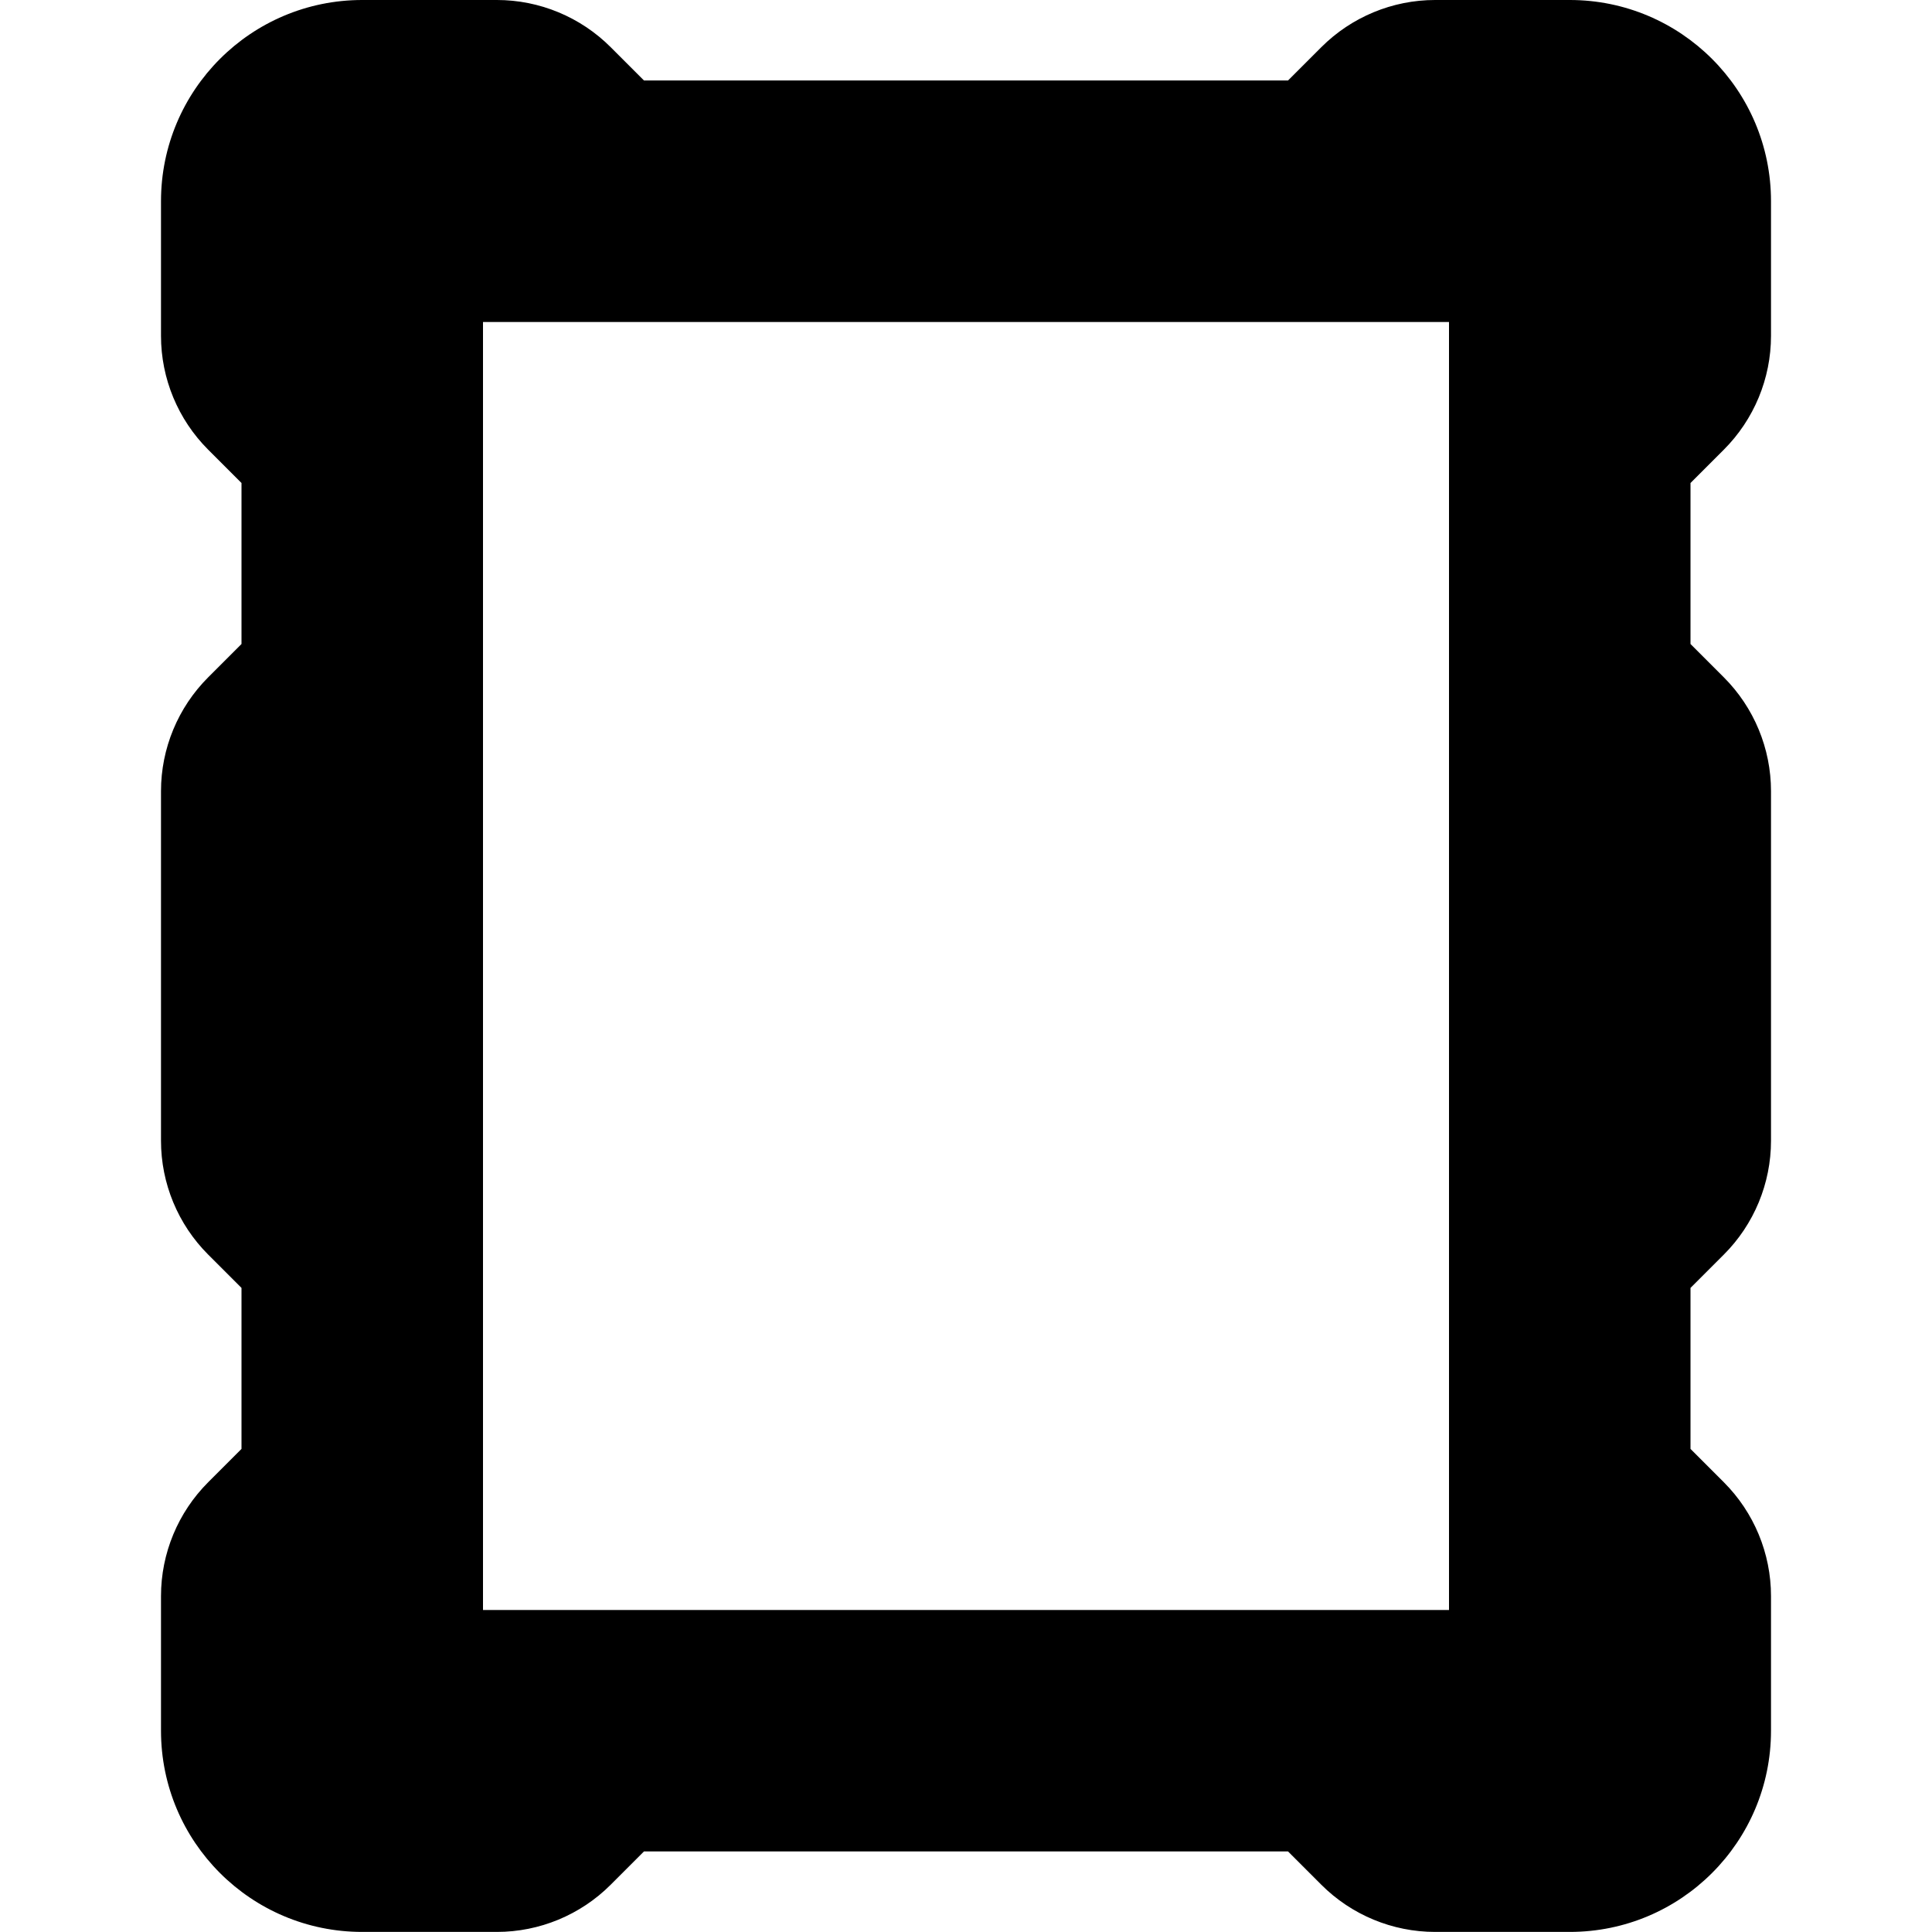 <?xml version="1.0" encoding="UTF-8"?>
<svg xmlns="http://www.w3.org/2000/svg" id="Layer_1" data-name="Layer 1" viewBox="0 0 24 24">
  <path d="m21.414,5.586c.375-.375.586-.884.586-1.414v-1.672c0-1.381-1.119-2.5-2.5-2.5h-1.672c-.53,0-1.039.211-1.414.586l-.414.414h-8l-.414-.414c-.375-.375-.884-.586-1.414-.586h-1.672c-1.381,0-2.5,1.119-2.5,2.5v1.672c0,.53.211,1.039.586,1.414l.414.414v2l-.414.414c-.375.375-.586.884-.586,1.414v4.343c0,.53.211,1.039.586,1.414l.414.414v2l-.414.414c-.375.375-.586.884-.586,1.414v1.672c0,1.381,1.119,2.5,2.5,2.5h1.672c.53,0,1.039-.211,1.414-.586l.414-.414h8l.414.414c.375.375.884.586,1.414.586h1.672c1.381,0,2.5-1.119,2.5-2.5v-1.672c0-.53-.211-1.039-.586-1.414l-.414-.414v-2l.414-.414c.375-.375.586-.884.586-1.414v-4.343c0-.53-.211-1.039-.586-1.414l-.414-.414v-2l.414-.414Zm-3.414,14.414H6V4h12v16Z"/>
</svg>
